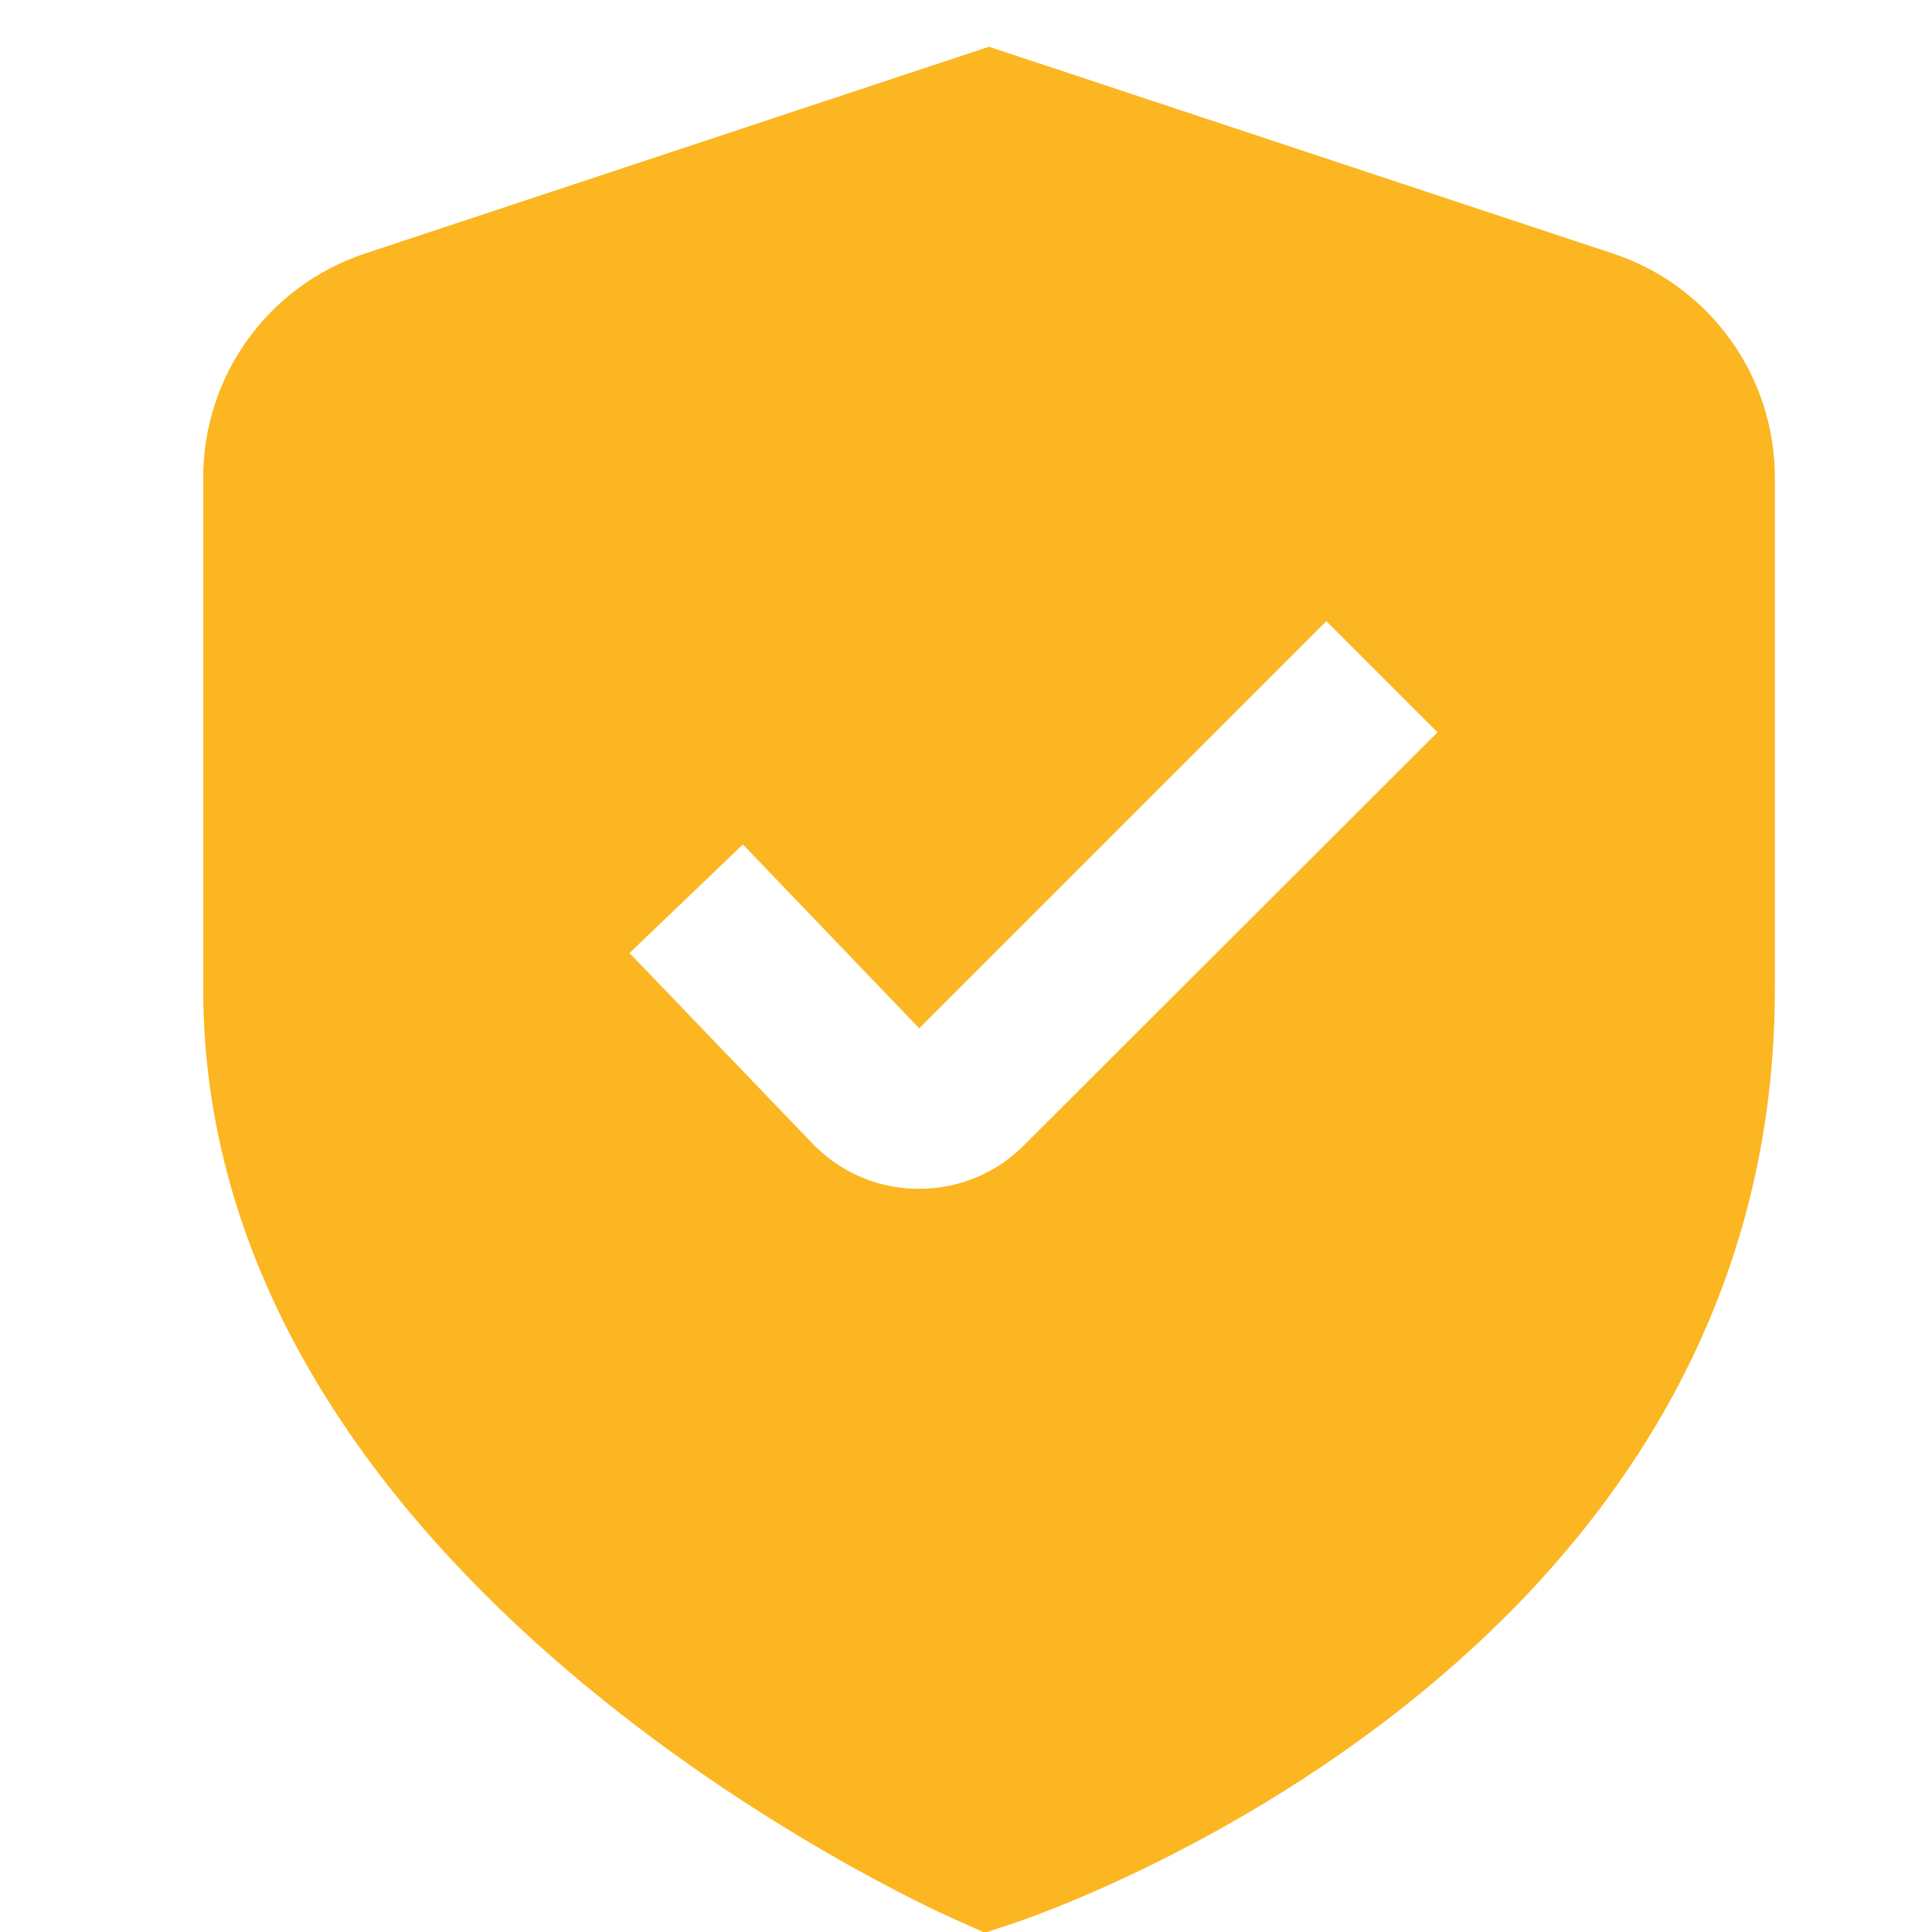 <?xml version="1.0" encoding="UTF-8"?>
<svg xmlns="http://www.w3.org/2000/svg" width="42" height="42" viewBox="0 0 42 42" fill="none">
  <g clip-path="url(#clip0_264_31273)">
    <path d="M35.071 5.514L21.5 1.016L7.929 5.514C6.907 5.853 6.017 6.506 5.387 7.379C4.756 8.253 4.417 9.303 4.417 10.38V21.501C4.417 34.355 20.134 41.453 20.807 41.748L21.412 42.016L22.04 41.808C22.717 41.582 38.584 36.153 38.584 21.501V10.38C38.584 9.303 38.245 8.253 37.614 7.379C36.983 6.506 36.094 5.853 35.071 5.514V5.514ZM22.259 24.899C21.96 25.2 21.605 25.438 21.213 25.6C20.822 25.762 20.402 25.845 19.978 25.843H19.922C19.489 25.837 19.063 25.743 18.668 25.567C18.273 25.39 17.918 25.136 17.624 24.819L13.685 20.718L16.15 18.358L19.983 22.355L28.834 13.504L31.25 15.92L22.259 24.899Z" fill="#FCB622"></path>
  </g>
  <defs>
    <clipPath id="clip0_264_31273">
      <rect width="41" height="41" fill="white" transform="translate(1 1)"></rect>
    </clipPath>
  </defs>
</svg>
